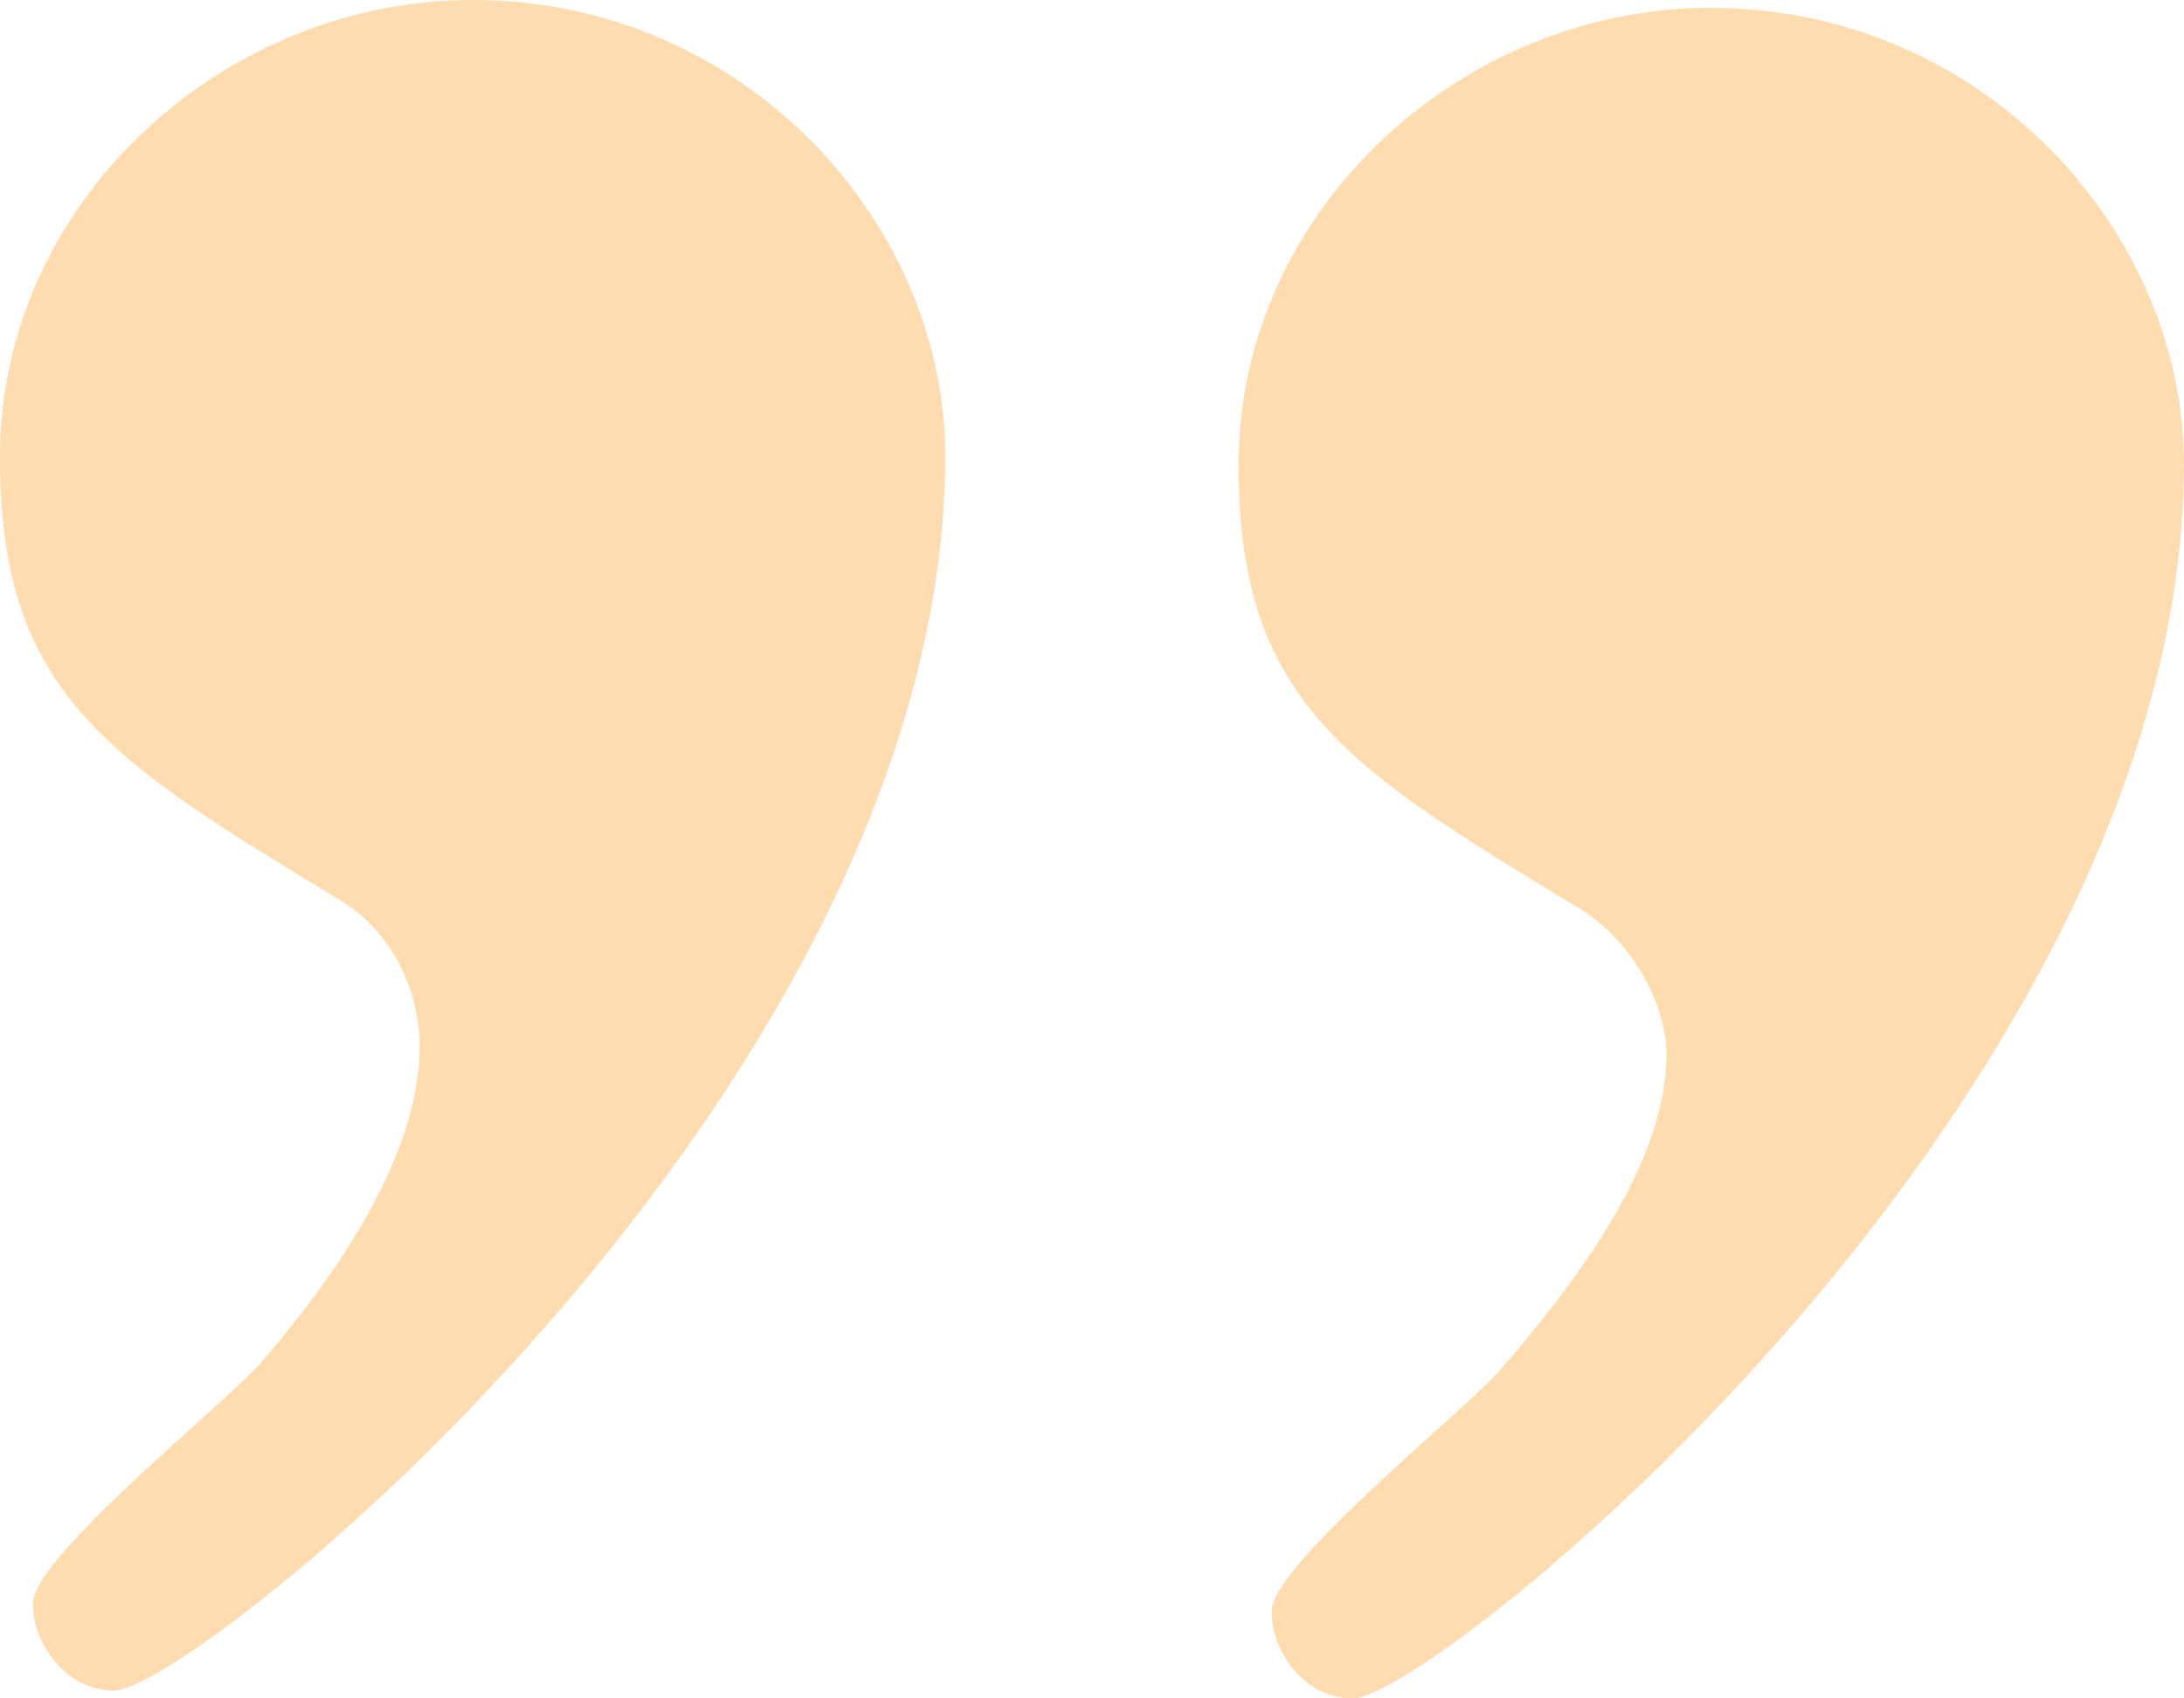 <svg xmlns="http://www.w3.org/2000/svg" width="27" height="21" viewBox="0 0 27 21" fill="none">
  <path d="M5.884 0C9.208 0.021 11.707 2.763 11.687 5.684C11.634 13.472 2.416 20.908 1.407 20.903C0.804 20.899 0.405 20.313 0.408 19.826C0.412 19.241 2.842 17.31 3.248 16.825C4.161 15.76 5.179 14.307 5.189 12.943C5.192 12.456 4.997 11.677 4.294 11.185C1.385 9.414 -0.019 8.626 0 5.608C0.022 2.493 2.76 -0.02 5.882 0L5.884 0ZM21.195 0.098C24.521 0.119 27.019 2.86 27 5.782C26.946 13.569 17.727 21.007 16.721 21C16.116 20.996 15.717 20.409 15.721 19.923C15.725 19.338 18.156 17.407 18.562 16.923C19.476 15.858 20.595 14.404 20.603 13.042C20.606 12.555 20.309 11.775 19.607 11.283C16.697 9.512 15.293 8.723 15.313 5.706C15.335 2.591 18.073 0.076 21.195 0.096L21.195 0.098Z" fill="#FFDBB0"/>
</svg>